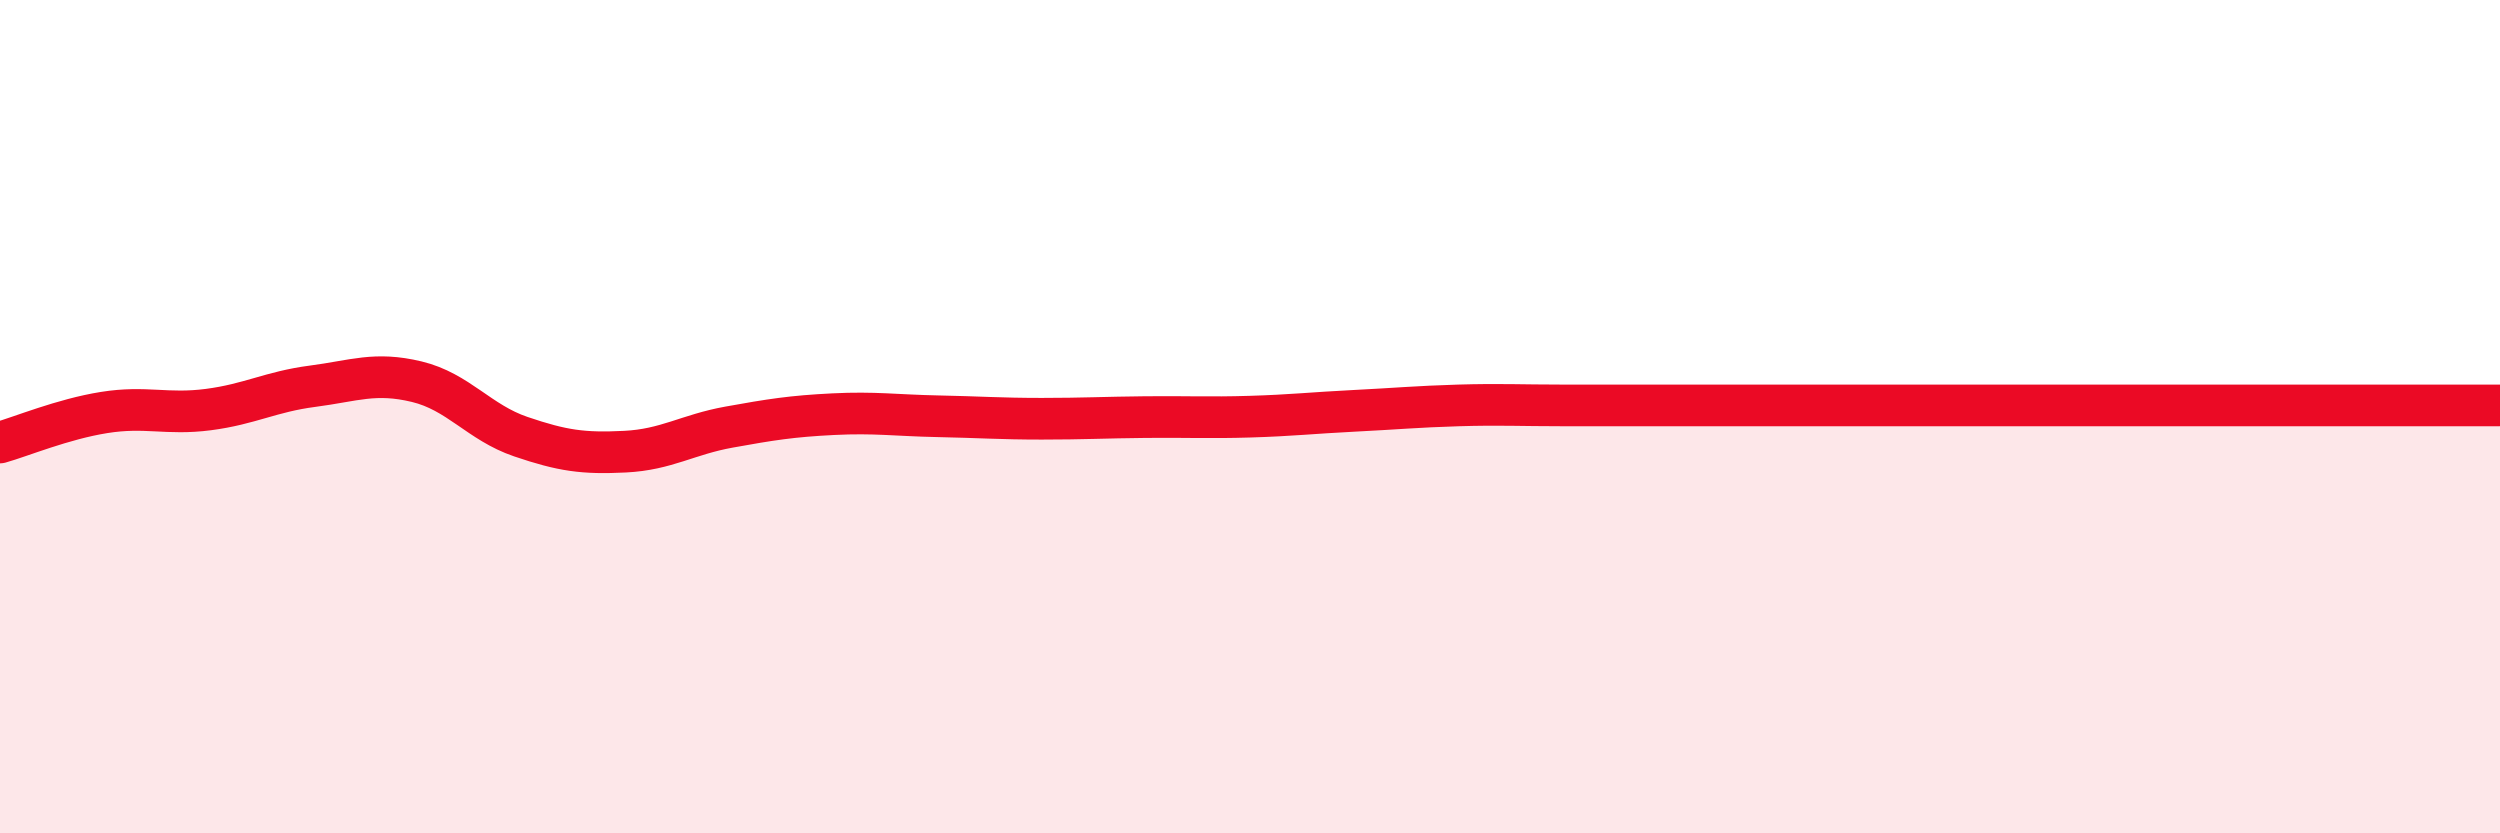 
    <svg width="60" height="20" viewBox="0 0 60 20" xmlns="http://www.w3.org/2000/svg">
      <path
        d="M 0,10.62 C 0.5,10.48 1.5,10.06 2.5,9.9 C 3.5,9.74 4,9.96 5,9.83 C 6,9.7 6.5,9.4 7.5,9.27 C 8.5,9.14 9,8.92 10,9.16 C 11,9.4 11.5,10.14 12.5,10.48 C 13.5,10.82 14,10.89 15,10.84 C 16,10.79 16.5,10.43 17.5,10.25 C 18.5,10.07 19,9.99 20,9.94 C 21,9.89 21.5,9.97 22.5,9.99 C 23.5,10.01 24,10.05 25,10.05 C 26,10.05 26.5,10.02 27.5,10.01 C 28.5,10 29,10.03 30,10 C 31,9.97 31.5,9.91 32.5,9.86 C 33.5,9.81 34,9.76 35,9.73 C 36,9.7 36.5,9.73 37.5,9.73 C 38.5,9.73 39,9.73 40,9.73 C 41,9.73 41.5,9.73 42.5,9.73 C 43.5,9.73 44,9.73 45,9.73 C 46,9.73 46.5,9.73 47.5,9.73 C 48.5,9.73 49,9.73 50,9.73 C 51,9.73 51.5,9.73 52.5,9.73 C 53.5,9.73 53.5,9.73 55,9.73 C 56.5,9.73 59,9.73 60,9.73L60 20L0 20Z"
        fill="#EB0A25"
        opacity="0.1"
        stroke-linecap="round"
        stroke-linejoin="round"
      />
      <path
        d="M 0,10.62 C 0.5,10.48 1.5,10.06 2.5,9.9 C 3.5,9.74 4,9.96 5,9.83 C 6,9.7 6.5,9.4 7.5,9.27 C 8.5,9.14 9,8.92 10,9.16 C 11,9.4 11.5,10.14 12.5,10.48 C 13.5,10.82 14,10.89 15,10.84 C 16,10.79 16.5,10.43 17.5,10.25 C 18.5,10.07 19,9.99 20,9.94 C 21,9.89 21.5,9.97 22.5,9.99 C 23.5,10.01 24,10.05 25,10.05 C 26,10.05 26.5,10.02 27.5,10.01 C 28.5,10 29,10.03 30,10 C 31,9.97 31.5,9.91 32.5,9.86 C 33.5,9.81 34,9.76 35,9.73 C 36,9.7 36.5,9.73 37.5,9.73 C 38.5,9.73 39,9.73 40,9.73 C 41,9.73 41.5,9.73 42.5,9.73 C 43.5,9.73 44,9.73 45,9.73 C 46,9.73 46.5,9.73 47.5,9.73 C 48.5,9.73 49,9.73 50,9.73 C 51,9.73 51.5,9.73 52.5,9.73 C 53.5,9.73 53.5,9.73 55,9.73 C 56.5,9.73 59,9.73 60,9.73"
        stroke="#EB0A25"
        stroke-width="1"
        fill="none"
        stroke-linecap="round"
        stroke-linejoin="round"
      />
    </svg>
  